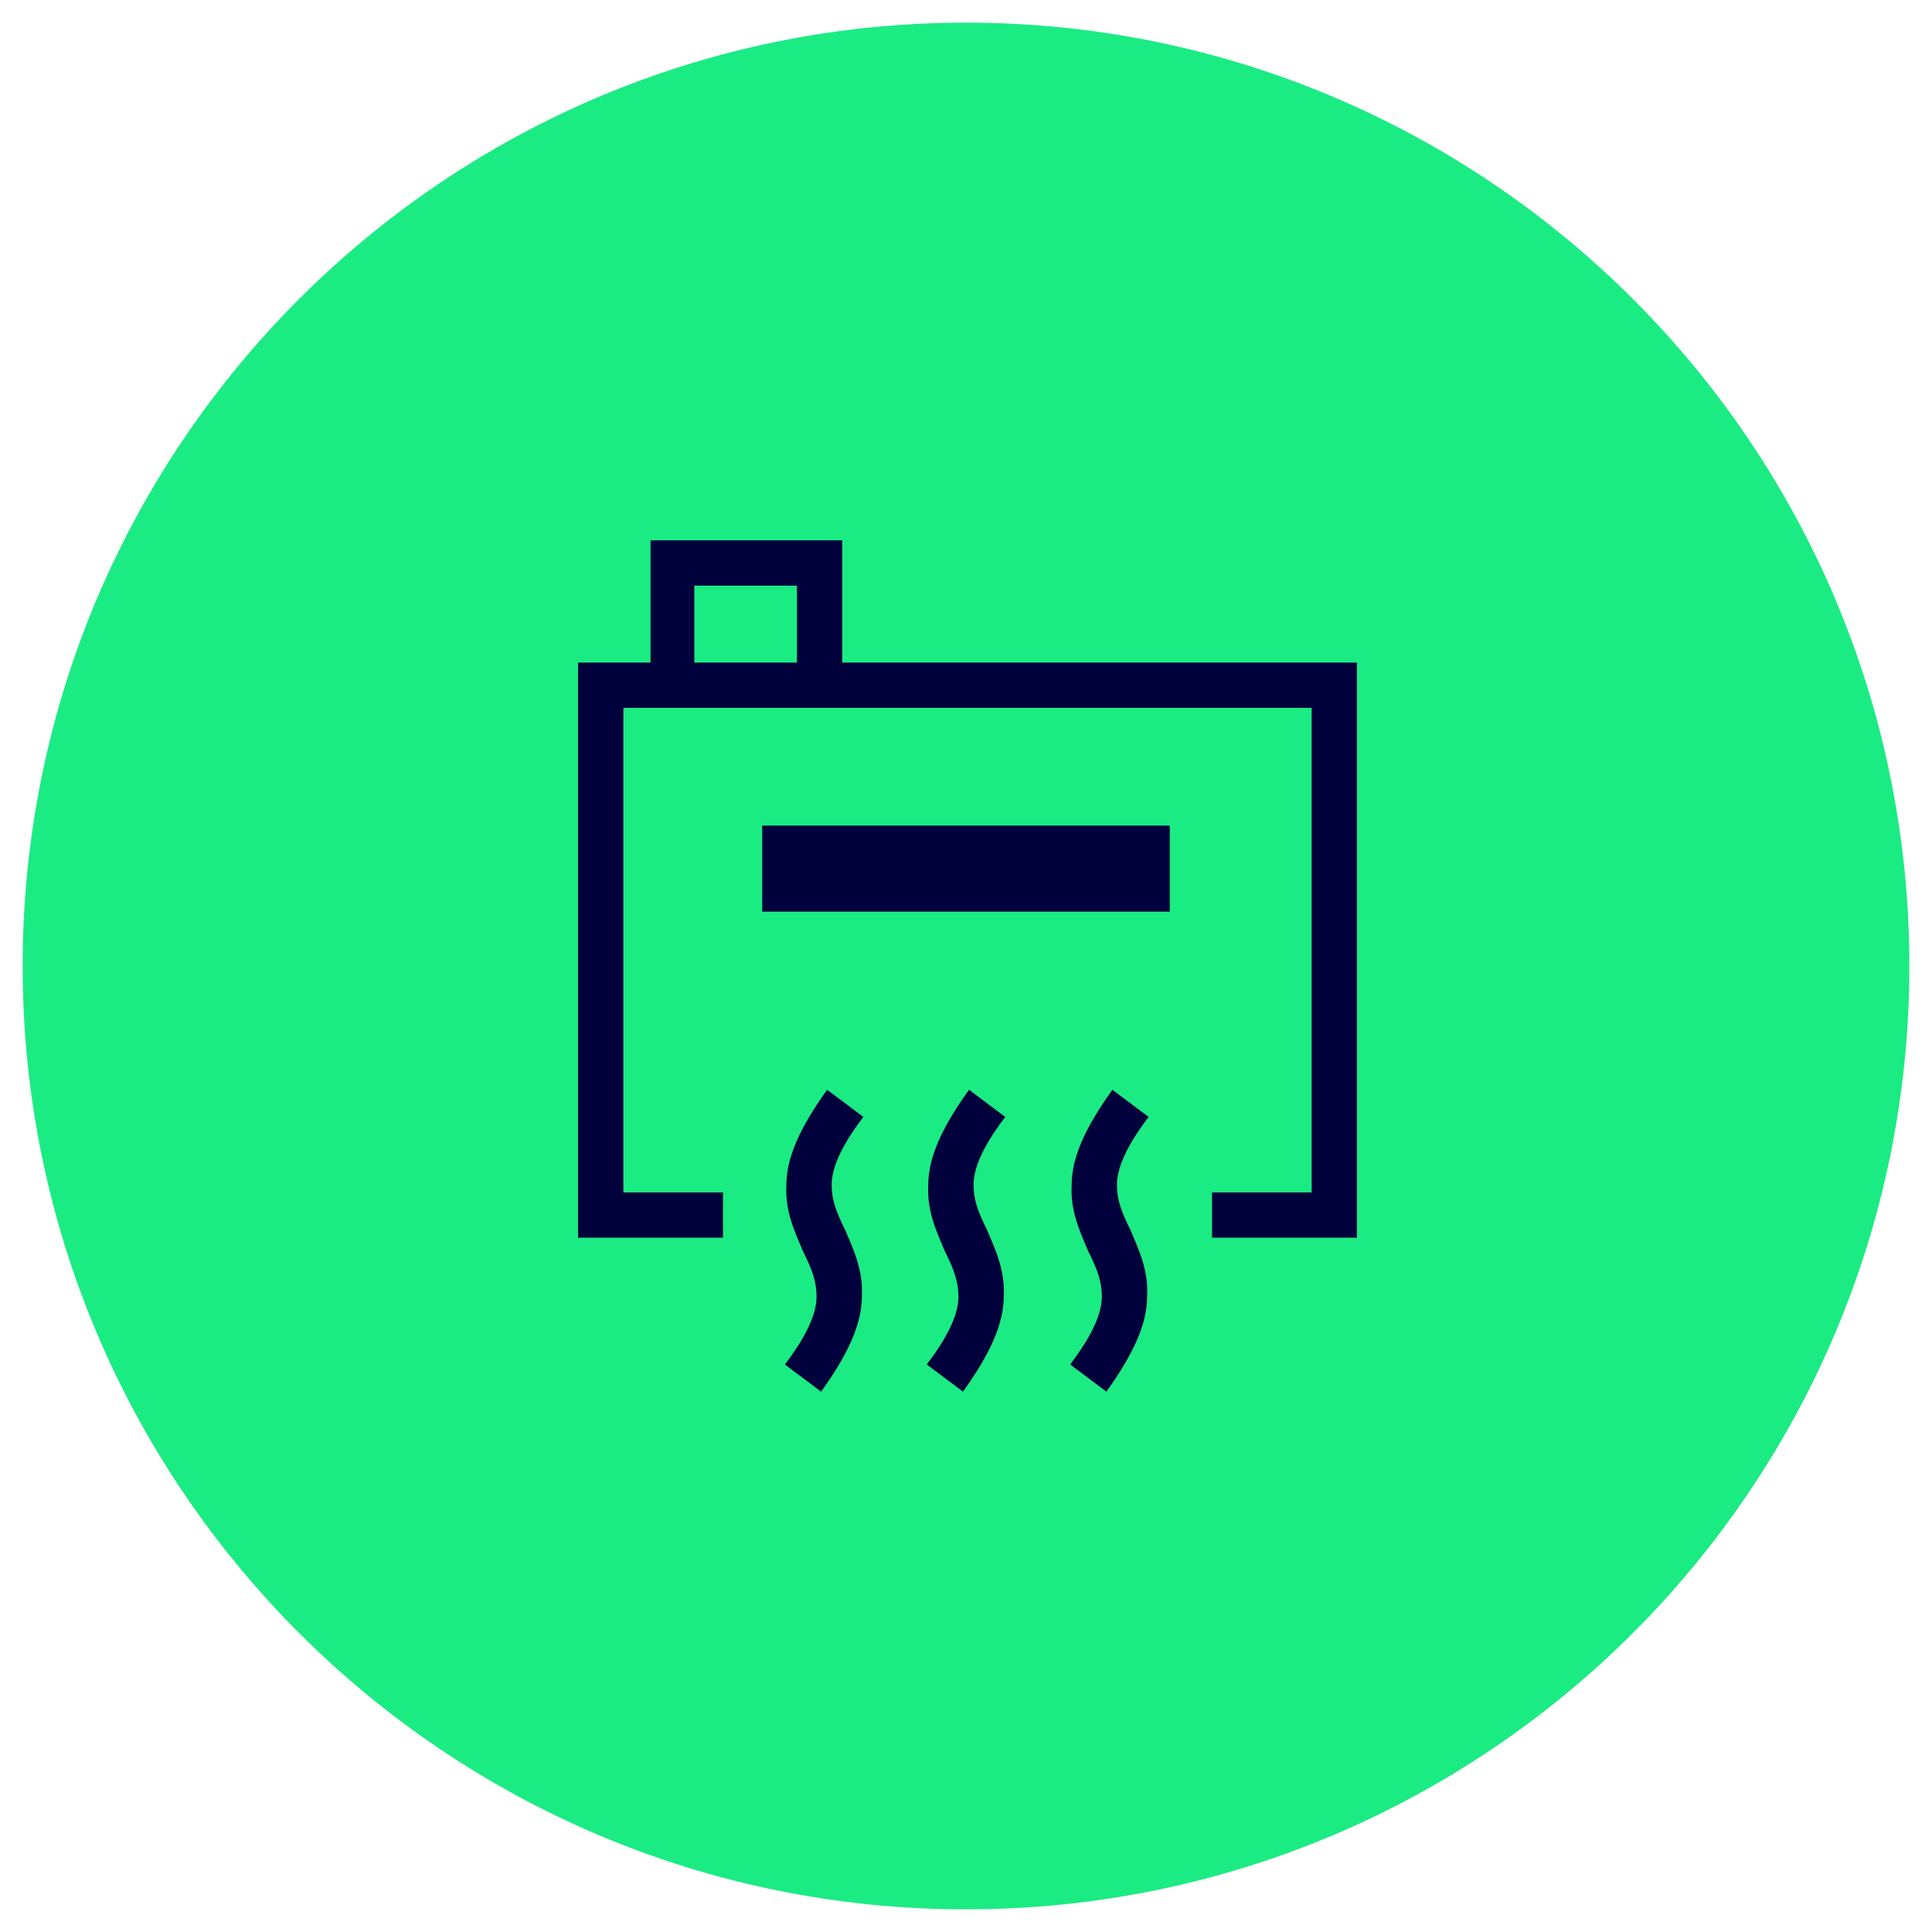 <?xml version="1.0" encoding="UTF-8"?>
<svg xmlns="http://www.w3.org/2000/svg" id="Ebene_1" version="1.1" viewBox="0 0 128 128">
  <defs>
    <style>
      .st0 {
        fill: #1beb83;
      }

      .st1 {
        fill: #00003c;
        fill-rule: evenodd;
      }
    </style>
  </defs>
  <path class="st0" d="M64,1.5h0c34.5,0,62.5,28,62.5,62.5h0c0,34.5-28,62.5-62.5,62.5h0C29.5,126.5,1.5,98.5,1.5,64h0C1.5,29.5,29.5,1.5,64,1.5Z"></path>
  <path class="st1" d="M43,35.8h12.8v8.1h34.1v38.1h-9.6v-3h6.6v-32.1h-45.6v32.1h6.6v3h-9.6v-38.1h4.8v-8.1h0ZM46,43.9h6.8v-5.1h-6.8v5.1ZM50.5,54.7h27v5.7h-27v-5.7ZM52.1,78.5c0-1.8.9-3.8,2.7-6.3l2.4,1.8c-1.6,2.1-2.1,3.5-2.1,4.5,0,1,.3,1.8.9,3h0c.5,1.2,1.2,2.6,1.1,4.4,0,1.8-.9,3.8-2.7,6.3l-2.4-1.8c1.6-2.1,2.1-3.5,2.1-4.5,0-1-.3-1.8-.9-3h0c-.5-1.2-1.2-2.6-1.1-4.4ZM61.5,78.5c0-1.8.9-3.8,2.7-6.3l2.4,1.8c-1.6,2.1-2.1,3.5-2.1,4.5,0,1,.3,1.8.9,3h0c.5,1.2,1.2,2.6,1.1,4.4,0,1.8-.9,3.8-2.7,6.3l-2.4-1.8c1.6-2.1,2.1-3.5,2.1-4.5,0-1-.3-1.8-.9-3h0c-.5-1.2-1.2-2.6-1.1-4.4h0ZM71,78.5c0-1.8.9-3.8,2.7-6.3l2.4,1.8c-1.6,2.1-2.1,3.5-2.1,4.5,0,1,.3,1.8.9,3h0c.5,1.2,1.2,2.6,1.1,4.4,0,1.8-.9,3.8-2.7,6.3l-2.4-1.8c1.6-2.1,2.1-3.5,2.1-4.5,0-1-.3-1.8-.9-3h0c-.5-1.2-1.2-2.6-1.1-4.4Z"></path>
</svg>
